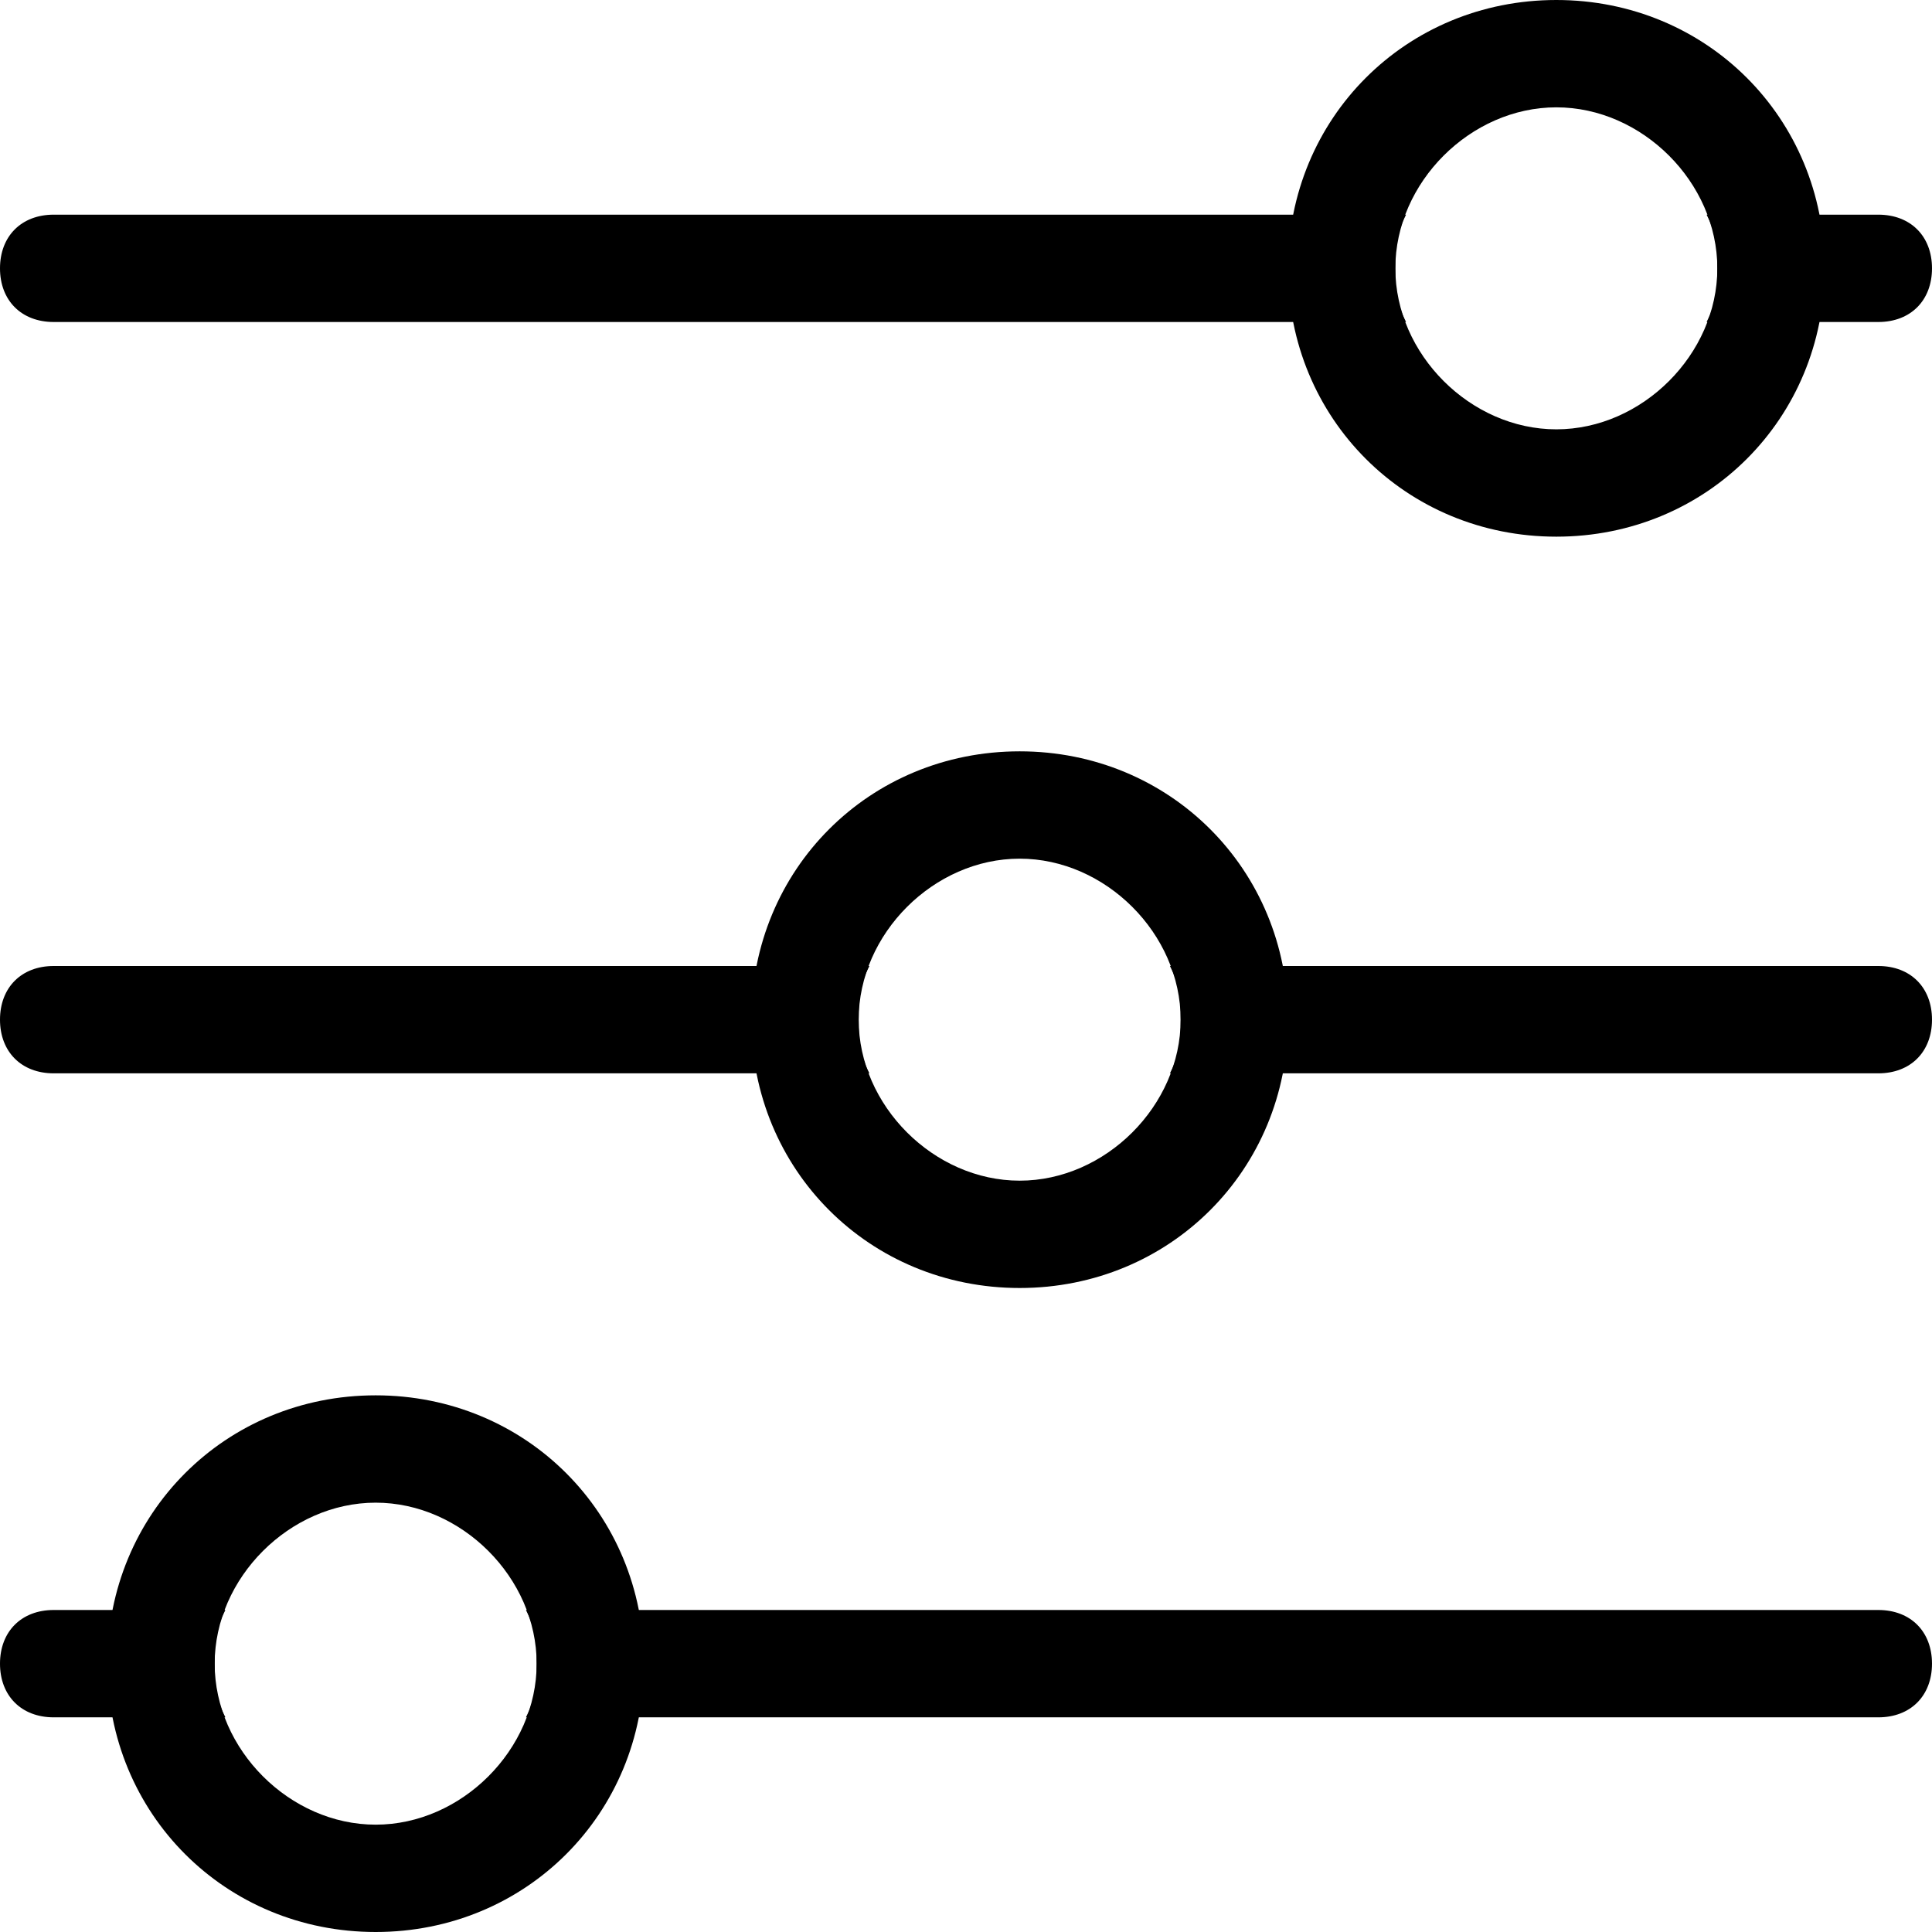 <?xml version="1.0" encoding="utf-8"?>
<!-- Generator: Adobe Illustrator 25.2.3, SVG Export Plug-In . SVG Version: 6.00 Build 0)  -->
<svg version="1.1" id="Layer_1" xmlns="http://www.w3.org/2000/svg" xmlns:xlink="http://www.w3.org/1999/xlink" x="0px" y="0px"
	 viewBox="0 0 18 18" style="enable-background:new 0 0 18 18;" xml:space="preserve">
<g>
	<path d="M14.5,0C13.1,0,12,1.1,12,2.5S13.1,5,14.5,5S17,3.9,17,2.5S15.9,0,14.5,0z M14.5,4C13.7,4,13,3.3,13,2.5S13.7,1,14.5,1
		S16,1.7,16,2.5S15.3,4,14.5,4z"/>
	<path class="st0" d="M13,2.5c0-0.2,0-0.3,0.1-0.5H0.5C0.2,2,0,2.2,0,2.5S0.2,3,0.5,3h12.6C13,2.8,13,2.7,13,2.5z"/>
	<path class="st0" d="M17.5,2h-1.6C16,2.2,16,2.3,16,2.5s0,0.3-0.1,0.5h1.6C17.8,3,18,2.8,18,2.5S17.8,2,17.5,2z"/>
</g>
<g>
	<path d="M9.5,7C8.1,7,7,8.1,7,9.5C7,10.9,8.1,12,9.5,12c1.4,0,2.5-1.1,2.5-2.5C12,8.1,10.9,7,9.5,7z M9.5,11C8.7,11,8,10.3,8,9.5
		S8.7,8,9.5,8S11,8.7,11,9.5S10.3,11,9.5,11z"/>
	<g>
		<path class="st0" d="M8,9.5C8,9.3,8,9.2,8.1,9H0.5C0.2,9,0,9.2,0,9.5S0.2,10,0.5,10h7.6C8,9.8,8,9.7,8,9.5z"/>
		<path class="st0" d="M17.5,9h-6.6C11,9.2,11,9.3,11,9.5s0,0.3-0.1,0.5h6.6c0.3,0,0.5-0.2,0.5-0.5S17.8,9,17.5,9z"/>
	</g>
</g>
<g>
	<path d="M3.5,13C2.1,13,1,14.1,1,15.5S2.1,18,3.5,18S6,16.9,6,15.5S4.9,13,3.5,13z M3.5,17C2.7,17,2,16.3,2,15.5S2.7,14,3.5,14
		S5,14.7,5,15.5S4.3,17,3.5,17z"/>
	<g>
		<path class="st0" d="M2,15.5c0-0.2,0-0.3,0.1-0.5H0.5C0.2,15,0,15.2,0,15.5S0.2,16,0.5,16h1.6C2,15.8,2,15.7,2,15.5z"/>
		<path class="st0" d="M17.5,15H4.9C5,15.2,5,15.3,5,15.5s0,0.3-0.1,0.5h12.6c0.3,0,0.5-0.2,0.5-0.5S17.8,15,17.5,15z"/>
	</g>
</g>
</svg>
